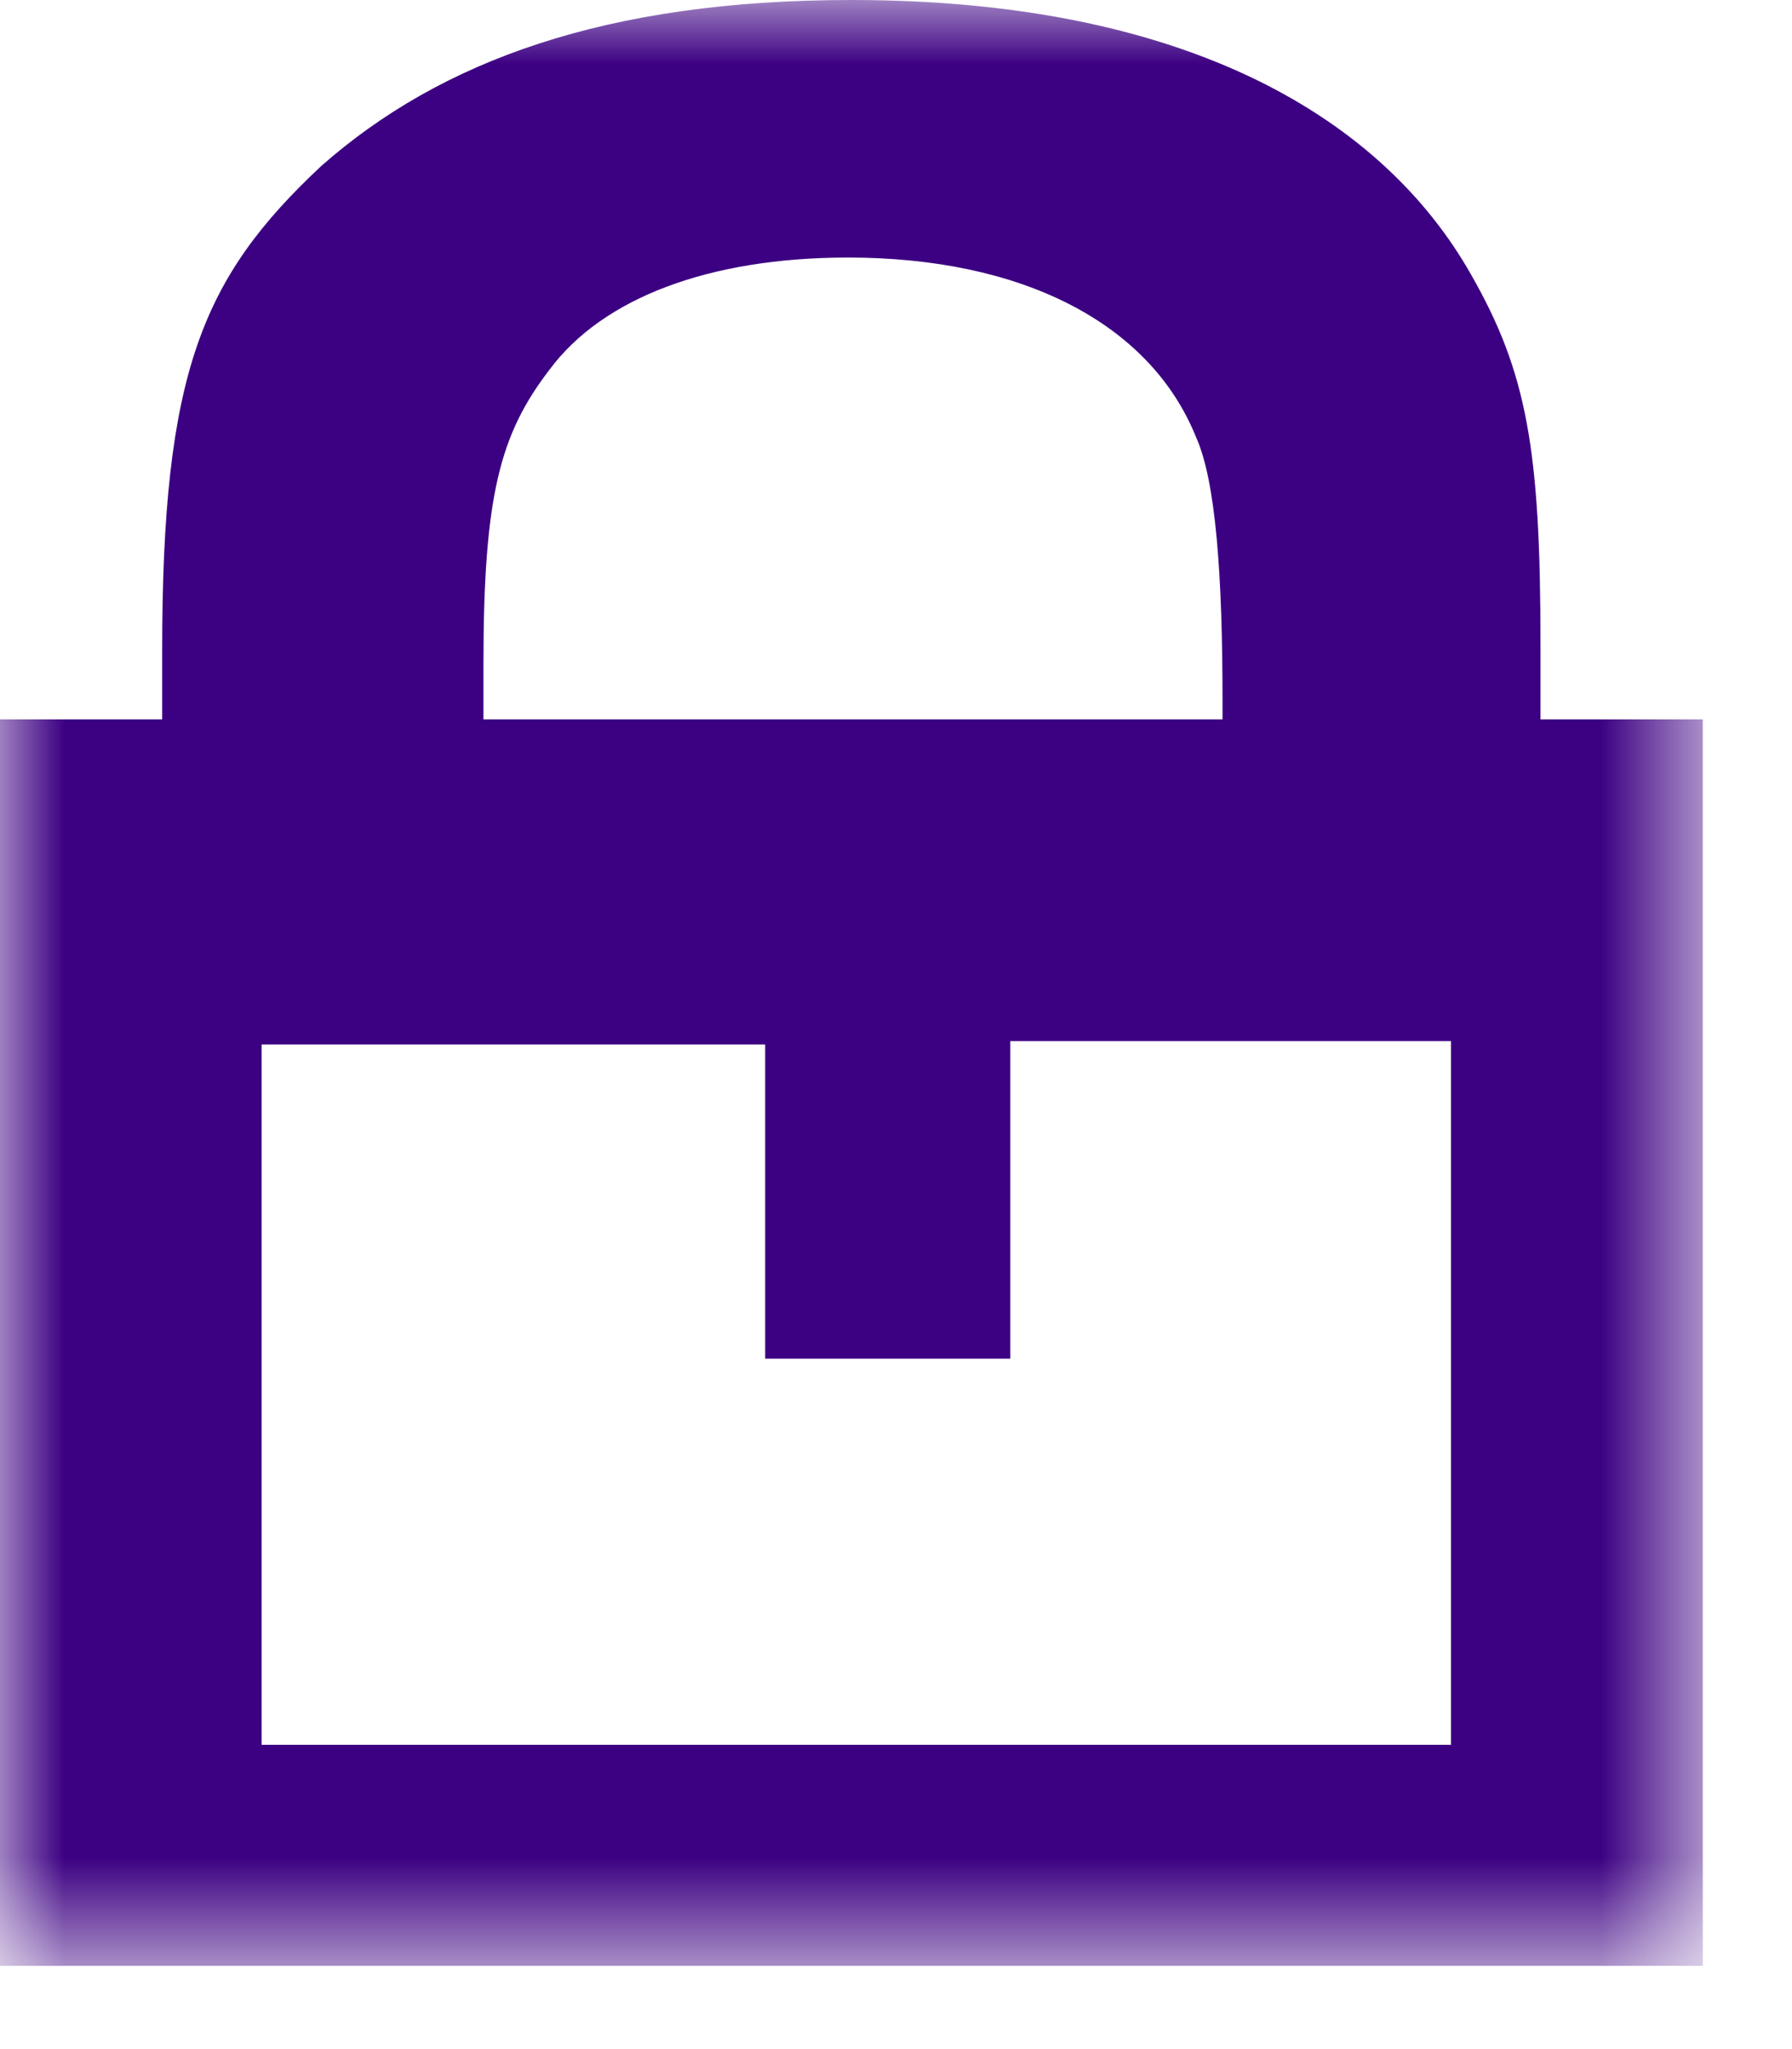 <svg width="14" height="16" viewBox="0 0 14 16" fill="none" xmlns="http://www.w3.org/2000/svg">
<mask id="mask0_106_737" style="mask-type:alpha" maskUnits="userSpaceOnUse" x="0" y="0" width="14" height="16">
<path fill-rule="evenodd" clip-rule="evenodd" d="M0 0H13.303V15.35H0V0Z" fill="white"/>
</mask>
<g mask="url(#mask0_106_737)">
<path fill-rule="evenodd" clip-rule="evenodd" d="M11.336 13.624H2.044V8.156H5.978V10.609H7.893V8.129H9.551H11.336V13.624ZM4.295 2.884C4.709 2.328 5.538 2.011 6.626 2.011C7.971 2.011 8.981 2.514 9.344 3.413C9.499 3.756 9.551 4.497 9.551 5.476V5.617H3.777V5.186C3.777 3.862 3.908 3.387 4.295 2.884ZM12.035 5.617V5.026C12.035 3.518 11.931 2.909 11.492 2.143C10.818 0.953 9.318 0 6.651 0C4.735 0 3.442 0.475 2.51 1.296C1.578 2.168 1.267 2.909 1.267 5.08V5.617H0V13.624V14.69V15.35H13.303V14.478V13.624V5.617H12.035Z" fill="#3C0082"/>
</g>
</svg>
